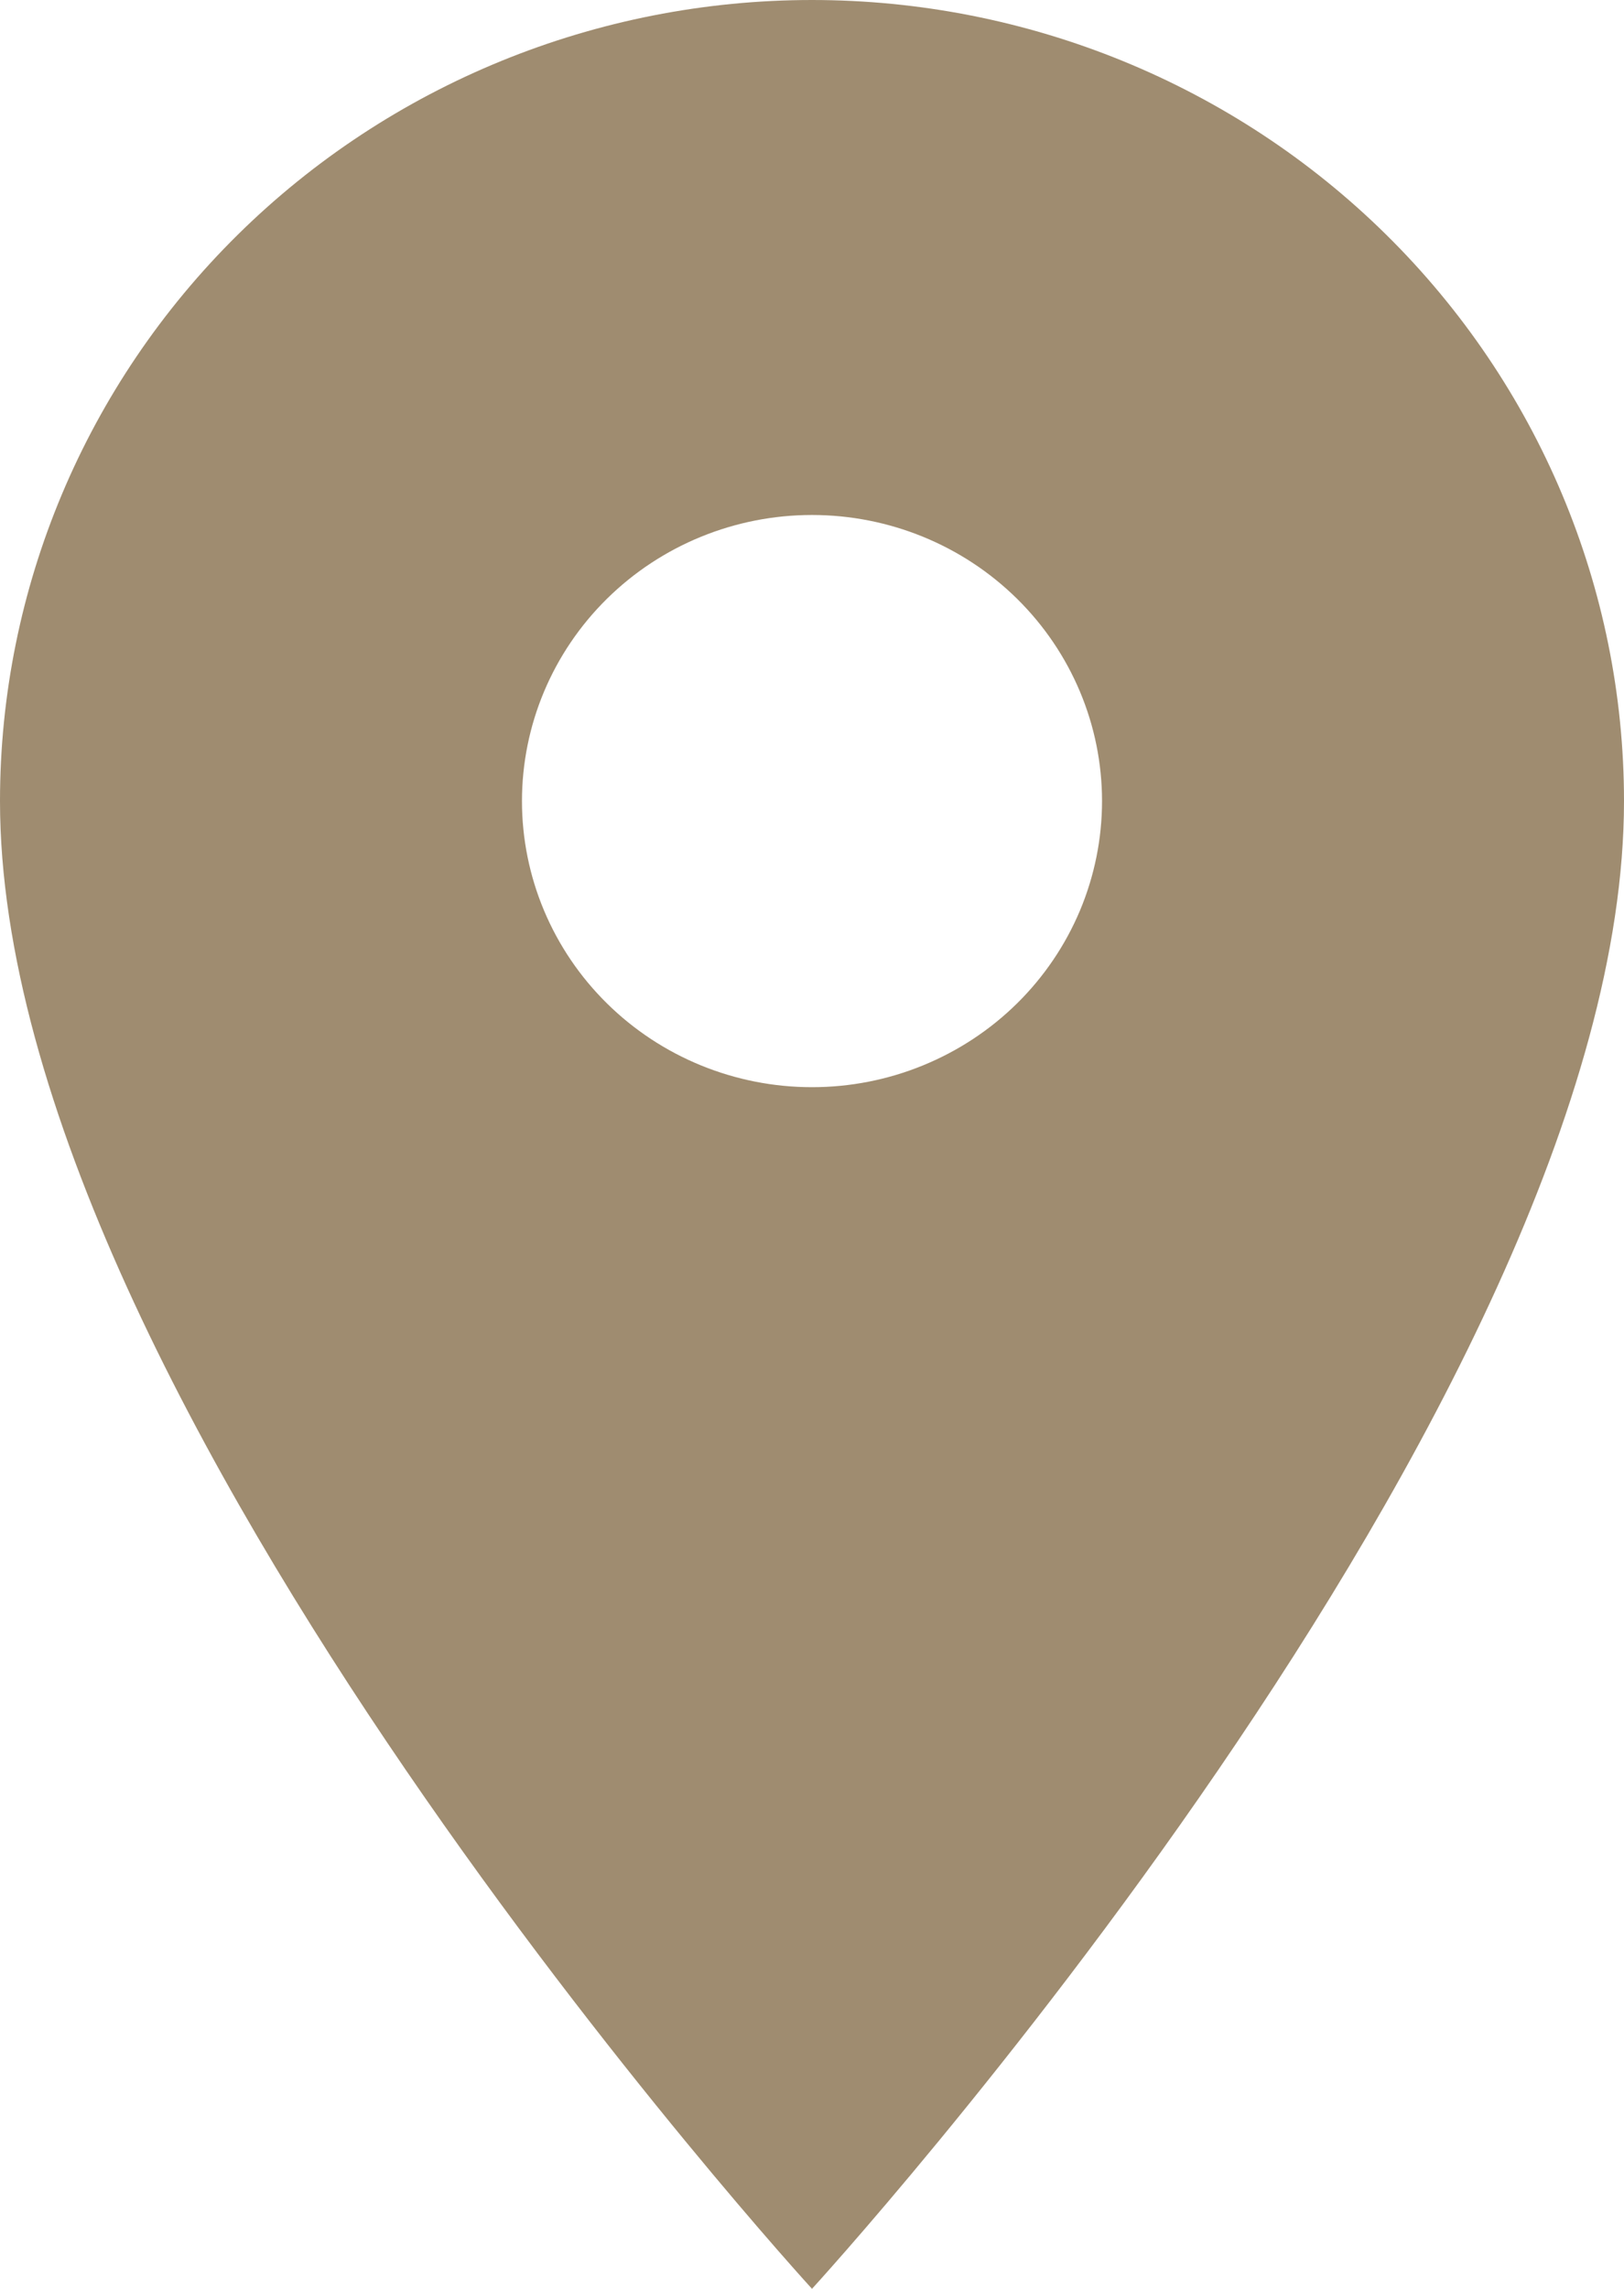 <?xml version="1.0" encoding="UTF-8"?> <svg xmlns="http://www.w3.org/2000/svg" width="22" height="31" viewBox="0 0 22 31" fill="none"> <path d="M11 14.725C9.958 14.725 8.959 14.317 8.222 13.59C7.485 12.863 7.071 11.878 7.071 10.85C7.071 9.822 7.485 8.837 8.222 8.11C8.959 7.383 9.958 6.975 11 6.975C12.042 6.975 13.041 7.383 13.778 8.11C14.515 8.837 14.929 9.822 14.929 10.85C14.929 11.359 14.827 11.863 14.63 12.333C14.432 12.803 14.143 13.23 13.778 13.59C13.413 13.95 12.98 14.235 12.503 14.43C12.027 14.625 11.516 14.725 11 14.725ZM11 0C8.083 0 5.285 1.143 3.222 3.178C1.159 5.213 0 7.972 0 10.85C0 18.988 11 31 11 31C11 31 22 18.988 22 10.85C22 7.972 20.841 5.213 18.778 3.178C16.715 1.143 13.917 0 11 0Z" fill="#9F8C70"></path> </svg> 